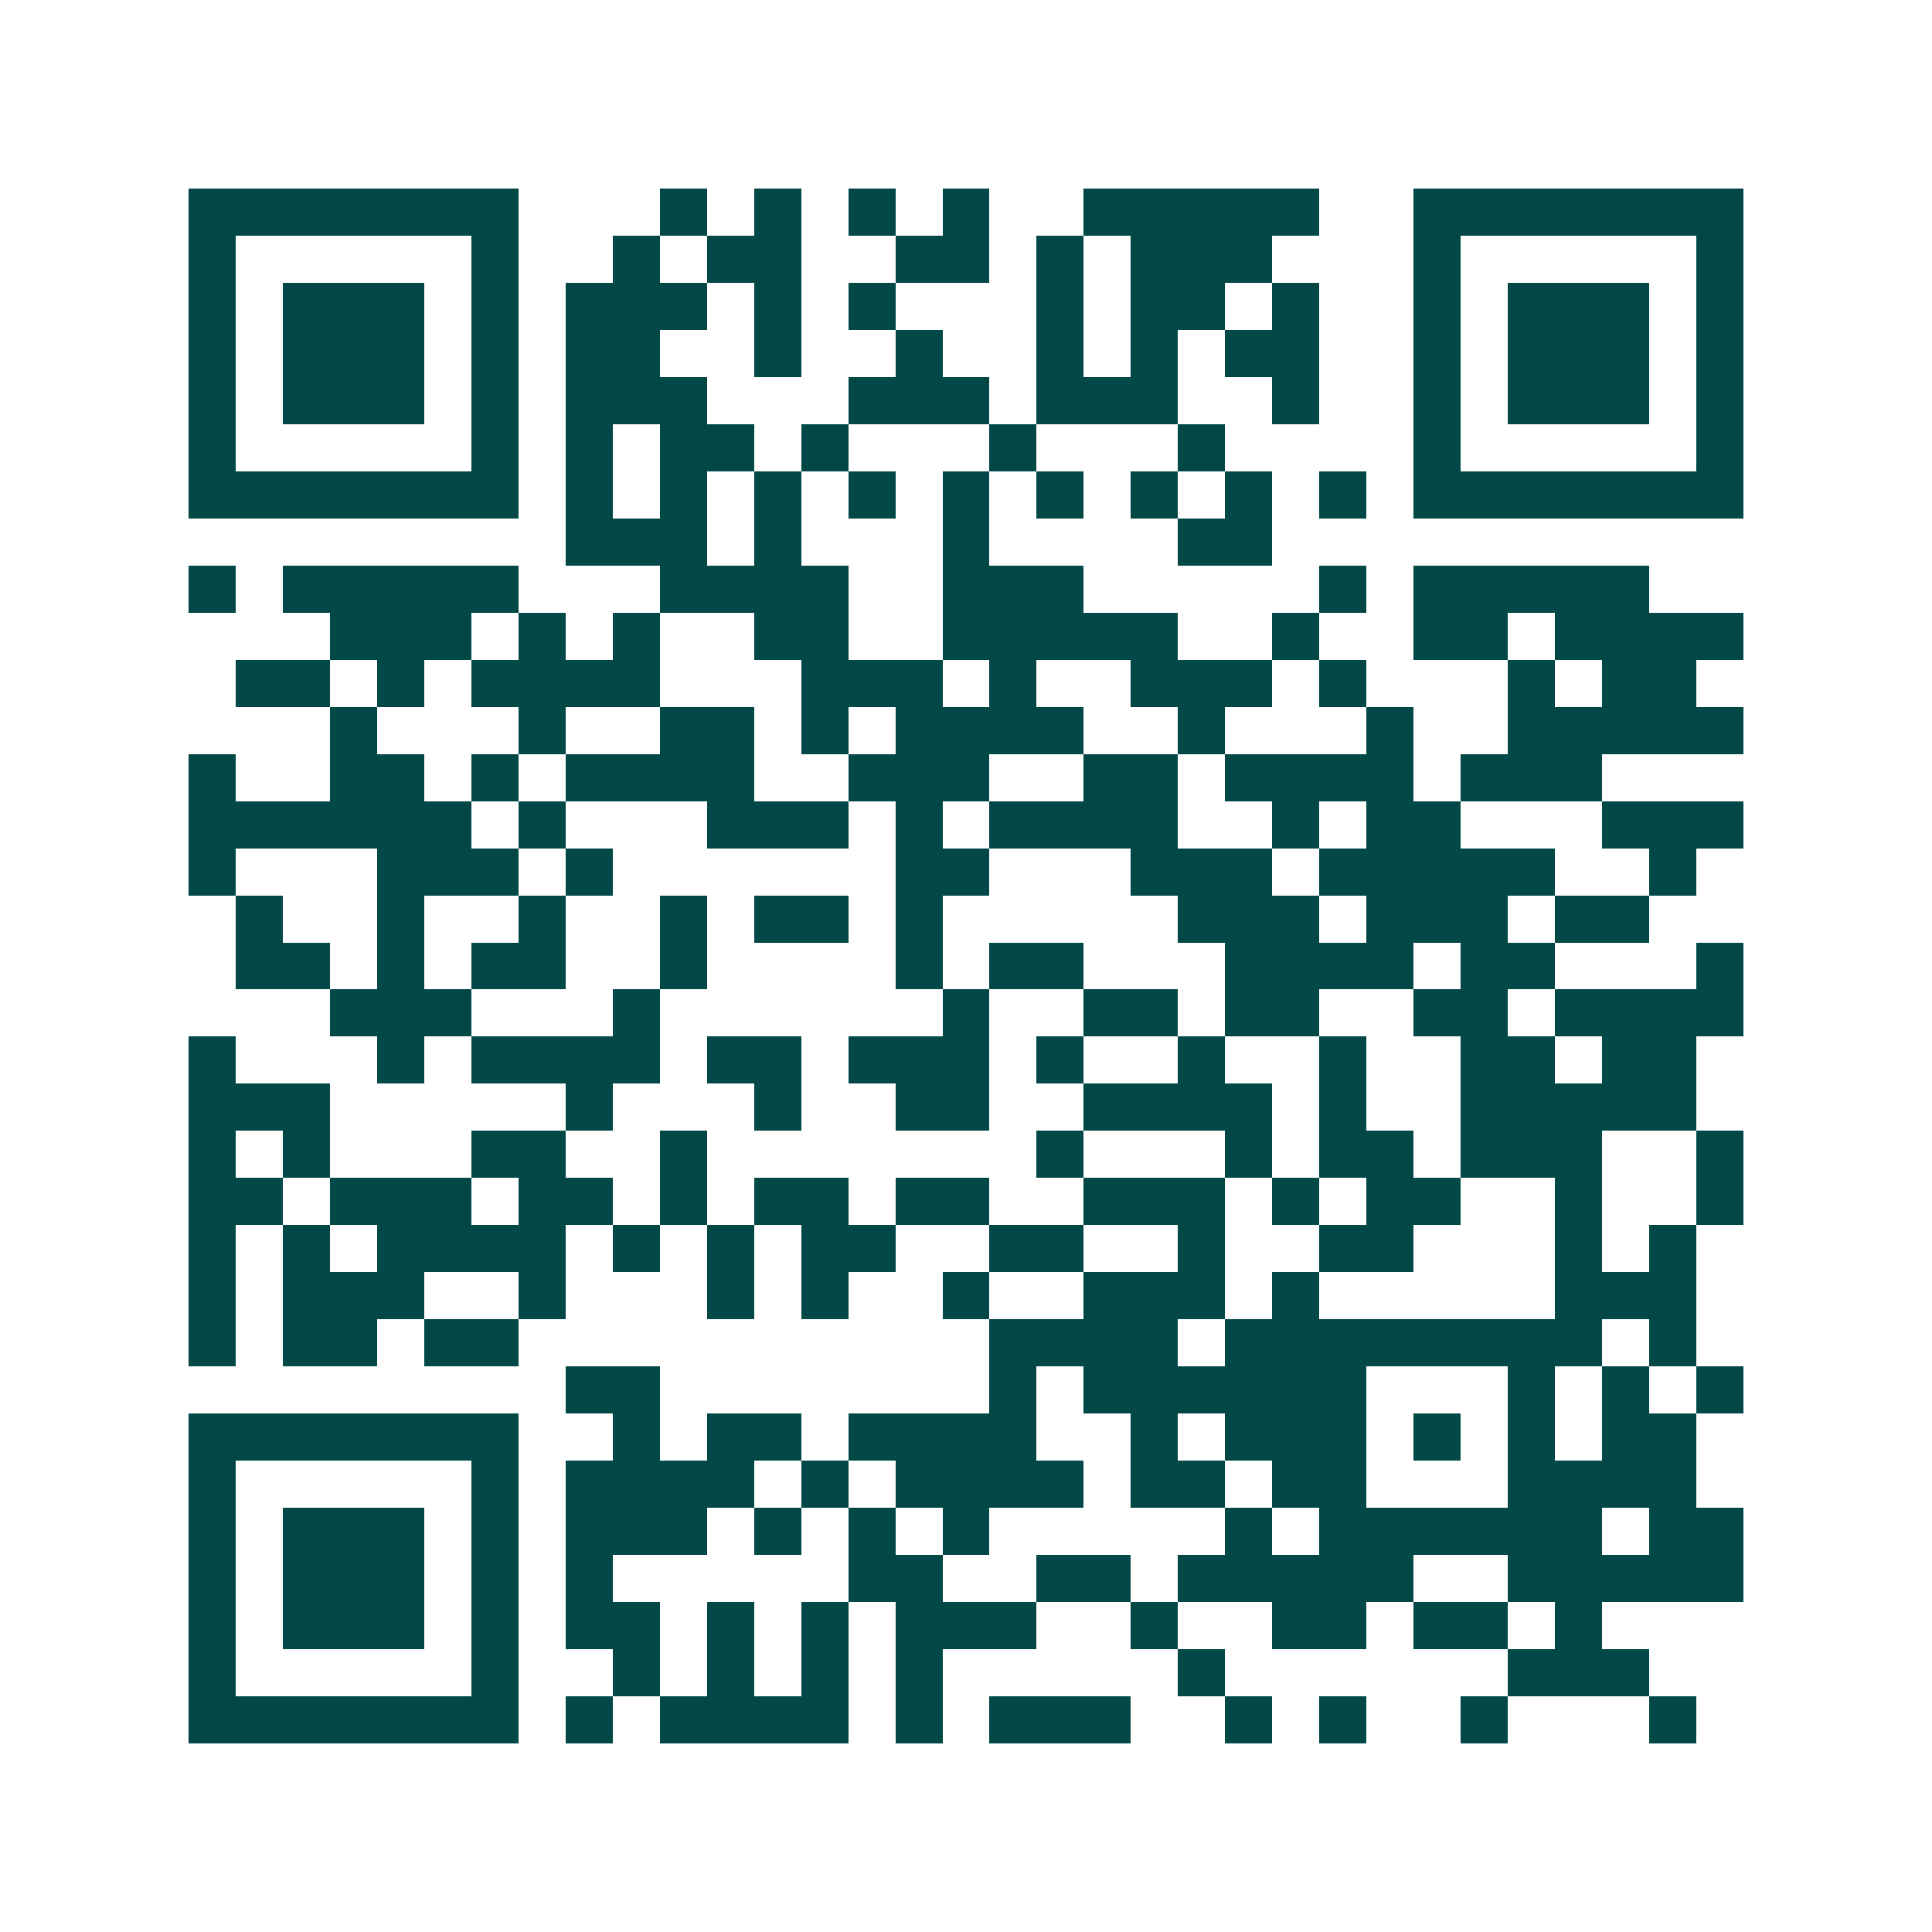 <svg xmlns="http://www.w3.org/2000/svg" width="200" height="200" viewBox="0 0 41 41" shape-rendering="crispEdges"><path fill="#ffffff" d="M0 0h41v41H0z"/><path stroke="#014847" d="M4 4.5h7m3 0h1m1 0h1m1 0h1m1 0h1m2 0h5m2 0h7M4 5.5h1m5 0h1m2 0h1m1 0h2m2 0h2m1 0h1m1 0h3m3 0h1m5 0h1M4 6.5h1m1 0h3m1 0h1m1 0h3m1 0h1m1 0h1m3 0h1m1 0h2m1 0h1m2 0h1m1 0h3m1 0h1M4 7.5h1m1 0h3m1 0h1m1 0h2m2 0h1m2 0h1m2 0h1m1 0h1m1 0h2m2 0h1m1 0h3m1 0h1M4 8.5h1m1 0h3m1 0h1m1 0h3m3 0h3m1 0h3m2 0h1m2 0h1m1 0h3m1 0h1M4 9.5h1m5 0h1m1 0h1m1 0h2m1 0h1m3 0h1m3 0h1m4 0h1m5 0h1M4 10.5h7m1 0h1m1 0h1m1 0h1m1 0h1m1 0h1m1 0h1m1 0h1m1 0h1m1 0h1m1 0h7M12 11.5h3m1 0h1m3 0h1m4 0h2M4 12.5h1m1 0h5m3 0h4m2 0h3m5 0h1m1 0h5M7 13.5h3m1 0h1m1 0h1m2 0h2m2 0h5m2 0h1m2 0h2m1 0h4M5 14.5h2m1 0h1m1 0h4m3 0h3m1 0h1m2 0h3m1 0h1m3 0h1m1 0h2M7 15.5h1m3 0h1m2 0h2m1 0h1m1 0h4m2 0h1m3 0h1m2 0h5M4 16.5h1m2 0h2m1 0h1m1 0h4m2 0h3m2 0h2m1 0h4m1 0h3M4 17.5h6m1 0h1m3 0h3m1 0h1m1 0h4m2 0h1m1 0h2m3 0h3M4 18.5h1m3 0h3m1 0h1m6 0h2m3 0h3m1 0h5m2 0h1M5 19.5h1m2 0h1m2 0h1m2 0h1m1 0h2m1 0h1m5 0h3m1 0h3m1 0h2M5 20.5h2m1 0h1m1 0h2m2 0h1m4 0h1m1 0h2m3 0h4m1 0h2m3 0h1M7 21.5h3m3 0h1m6 0h1m2 0h2m1 0h2m2 0h2m1 0h4M4 22.5h1m3 0h1m1 0h4m1 0h2m1 0h3m1 0h1m2 0h1m2 0h1m2 0h2m1 0h2M4 23.5h3m5 0h1m3 0h1m2 0h2m2 0h4m1 0h1m2 0h5M4 24.5h1m1 0h1m3 0h2m2 0h1m7 0h1m3 0h1m1 0h2m1 0h3m2 0h1M4 25.5h2m1 0h3m1 0h2m1 0h1m1 0h2m1 0h2m2 0h3m1 0h1m1 0h2m2 0h1m2 0h1M4 26.5h1m1 0h1m1 0h4m1 0h1m1 0h1m1 0h2m2 0h2m2 0h1m2 0h2m3 0h1m1 0h1M4 27.5h1m1 0h3m2 0h1m3 0h1m1 0h1m2 0h1m2 0h3m1 0h1m5 0h3M4 28.5h1m1 0h2m1 0h2m10 0h4m1 0h8m1 0h1M12 29.5h2m7 0h1m1 0h6m3 0h1m1 0h1m1 0h1M4 30.5h7m2 0h1m1 0h2m1 0h4m2 0h1m1 0h3m1 0h1m1 0h1m1 0h2M4 31.5h1m5 0h1m1 0h4m1 0h1m1 0h4m1 0h2m1 0h2m3 0h4M4 32.5h1m1 0h3m1 0h1m1 0h3m1 0h1m1 0h1m1 0h1m5 0h1m1 0h6m1 0h2M4 33.5h1m1 0h3m1 0h1m1 0h1m5 0h2m2 0h2m1 0h5m2 0h5M4 34.5h1m1 0h3m1 0h1m1 0h2m1 0h1m1 0h1m1 0h3m2 0h1m2 0h2m1 0h2m1 0h1M4 35.5h1m5 0h1m2 0h1m1 0h1m1 0h1m1 0h1m5 0h1m6 0h3M4 36.5h7m1 0h1m1 0h4m1 0h1m1 0h3m2 0h1m1 0h1m2 0h1m3 0h1"/></svg>

